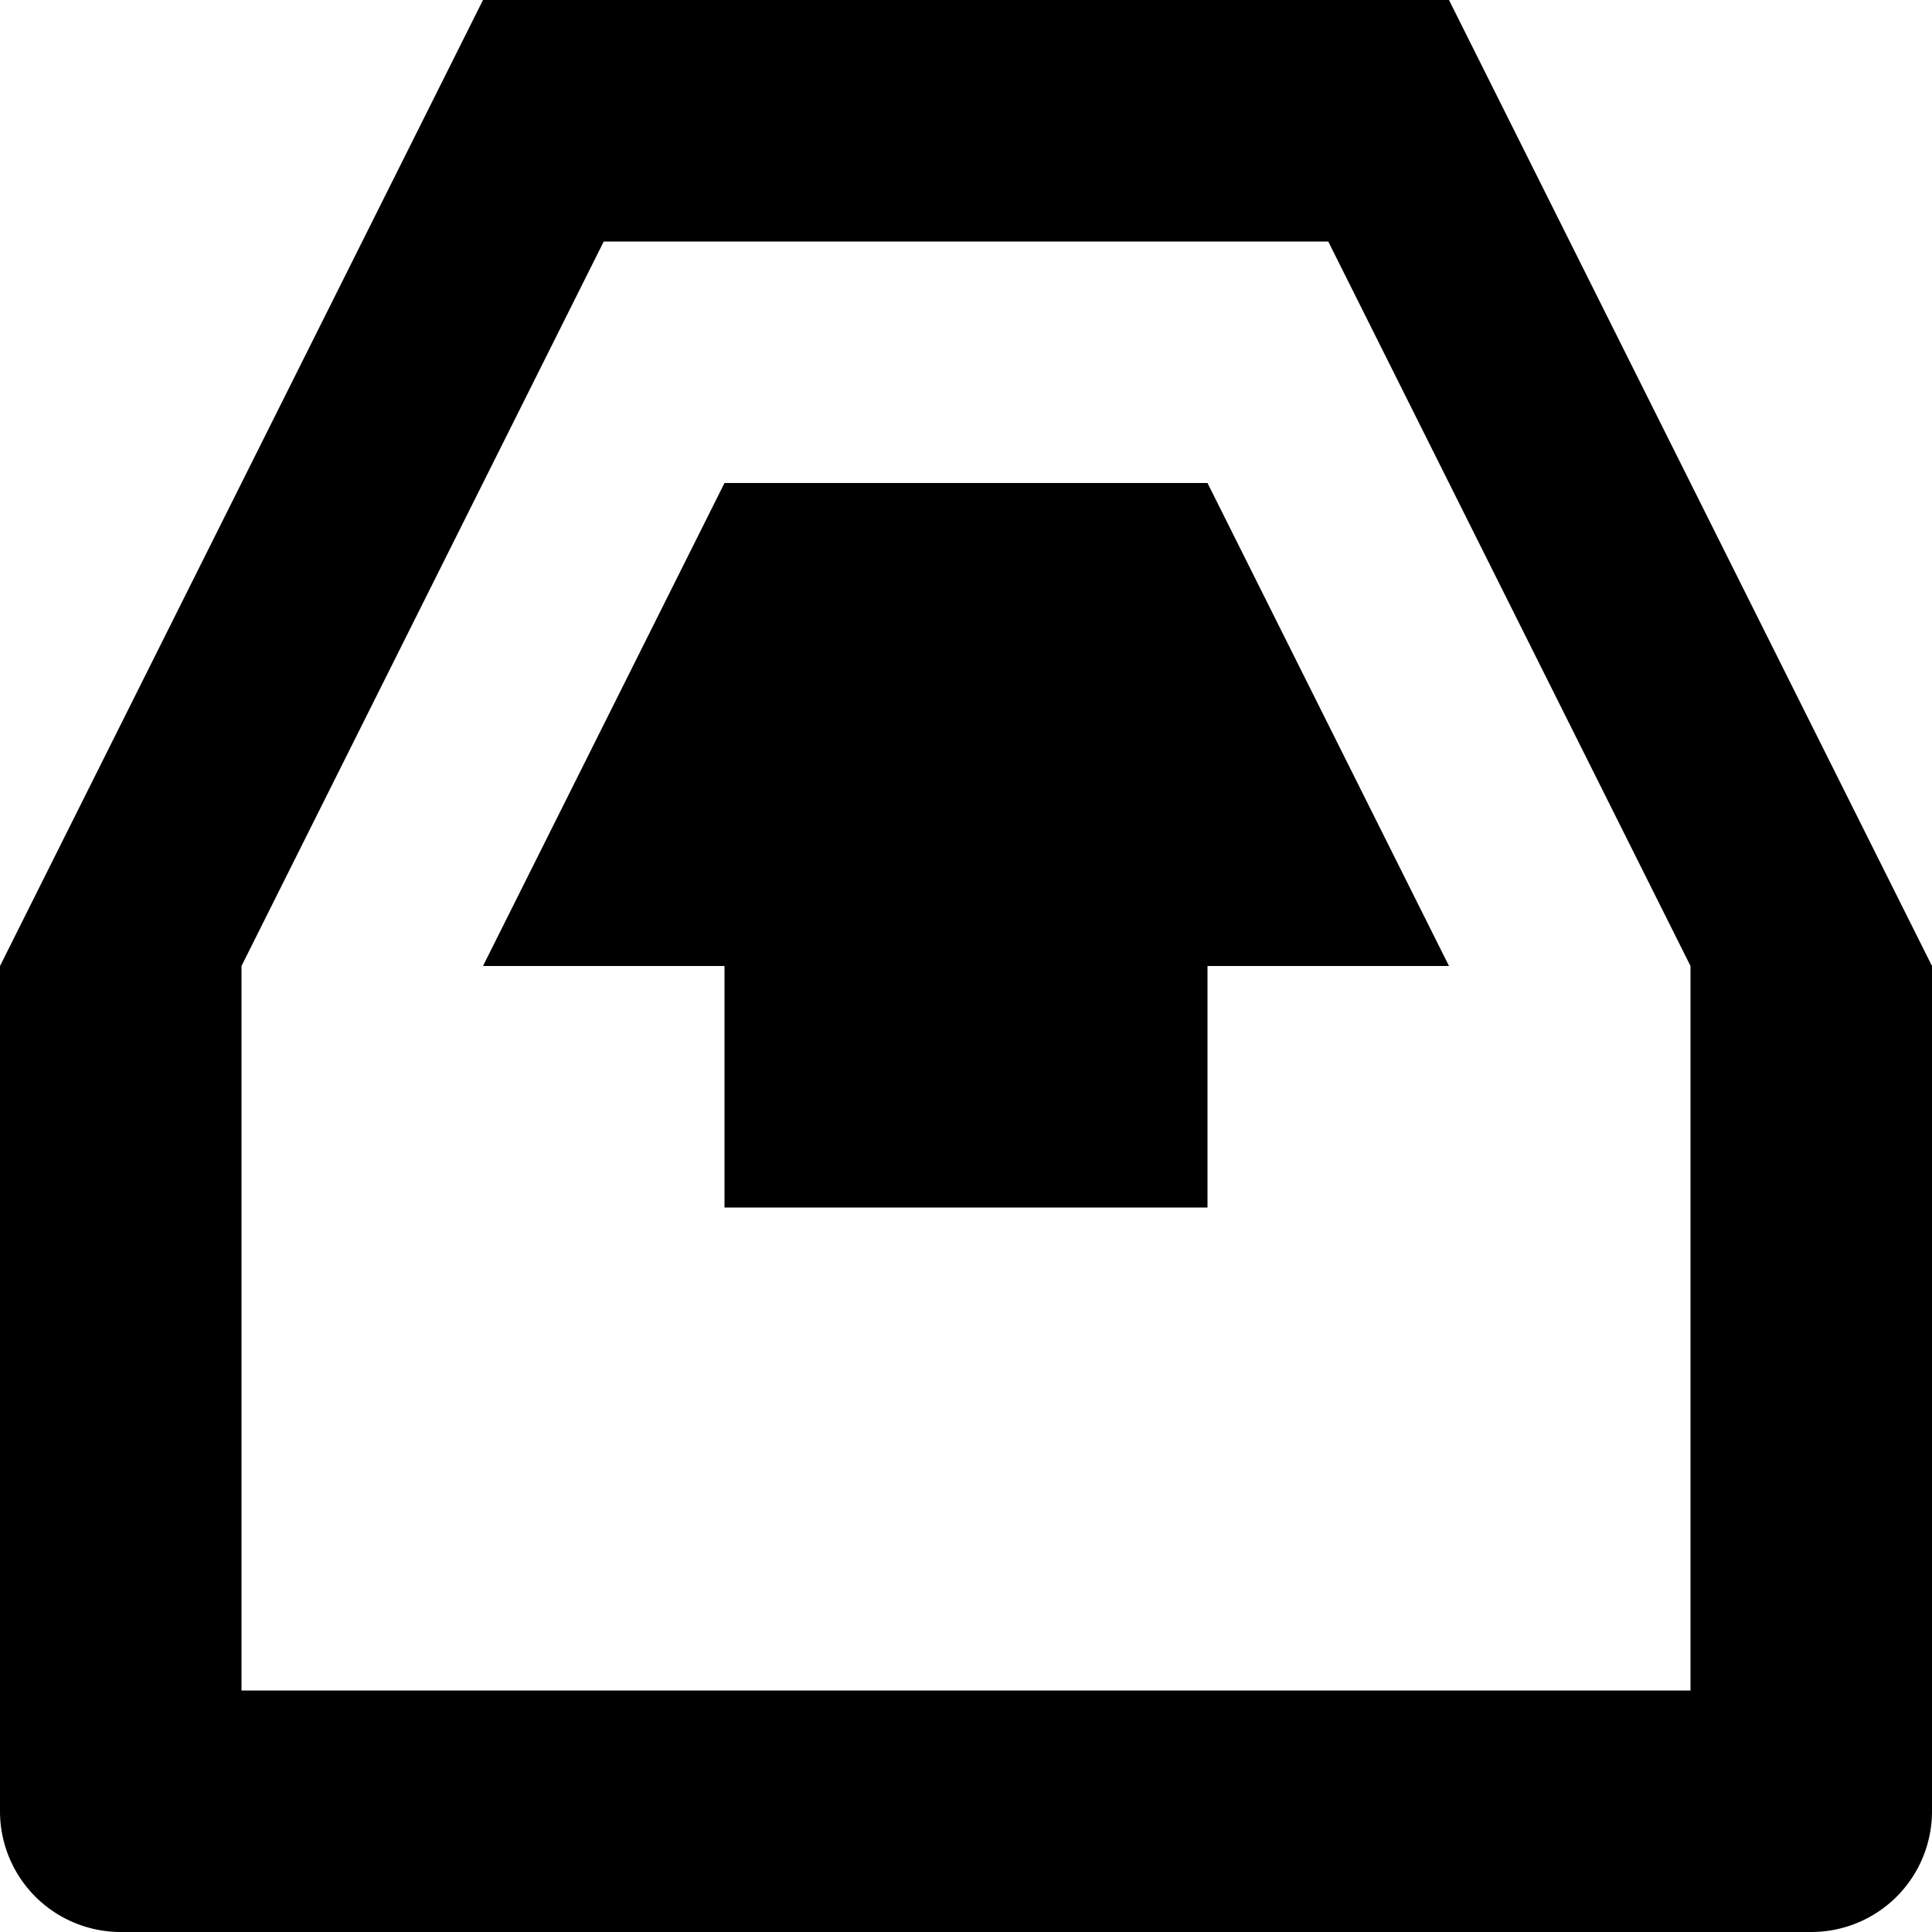 <?xml version="1.0" encoding="utf-8"?>
<svg fill="#000000" width="800px" height="800px" viewBox="0 0 512 512" id="_33_Inbox_alt_" data-name="33 Inbox (alt)" xmlns="http://www.w3.org/2000/svg">
  <g id="Group_84" data-name="Group 84">
    <g id="Group_83" data-name="Group 83">
      <path id="Path_43" data-name="Path 43" d="M384,0H128L0,256V480a31.991,31.991,0,0,0,32,32H480a31.991,31.991,0,0,0,32-32V256Zm64,448H64V256L160,64H352l96,192Z" fill-rule="evenodd"/>
    </g>
  </g>
  <path id="Path_44" data-name="Path 44" d="M320,128H192L128,256h64v64H320V256h64Z" fill-rule="evenodd"/>
</svg>